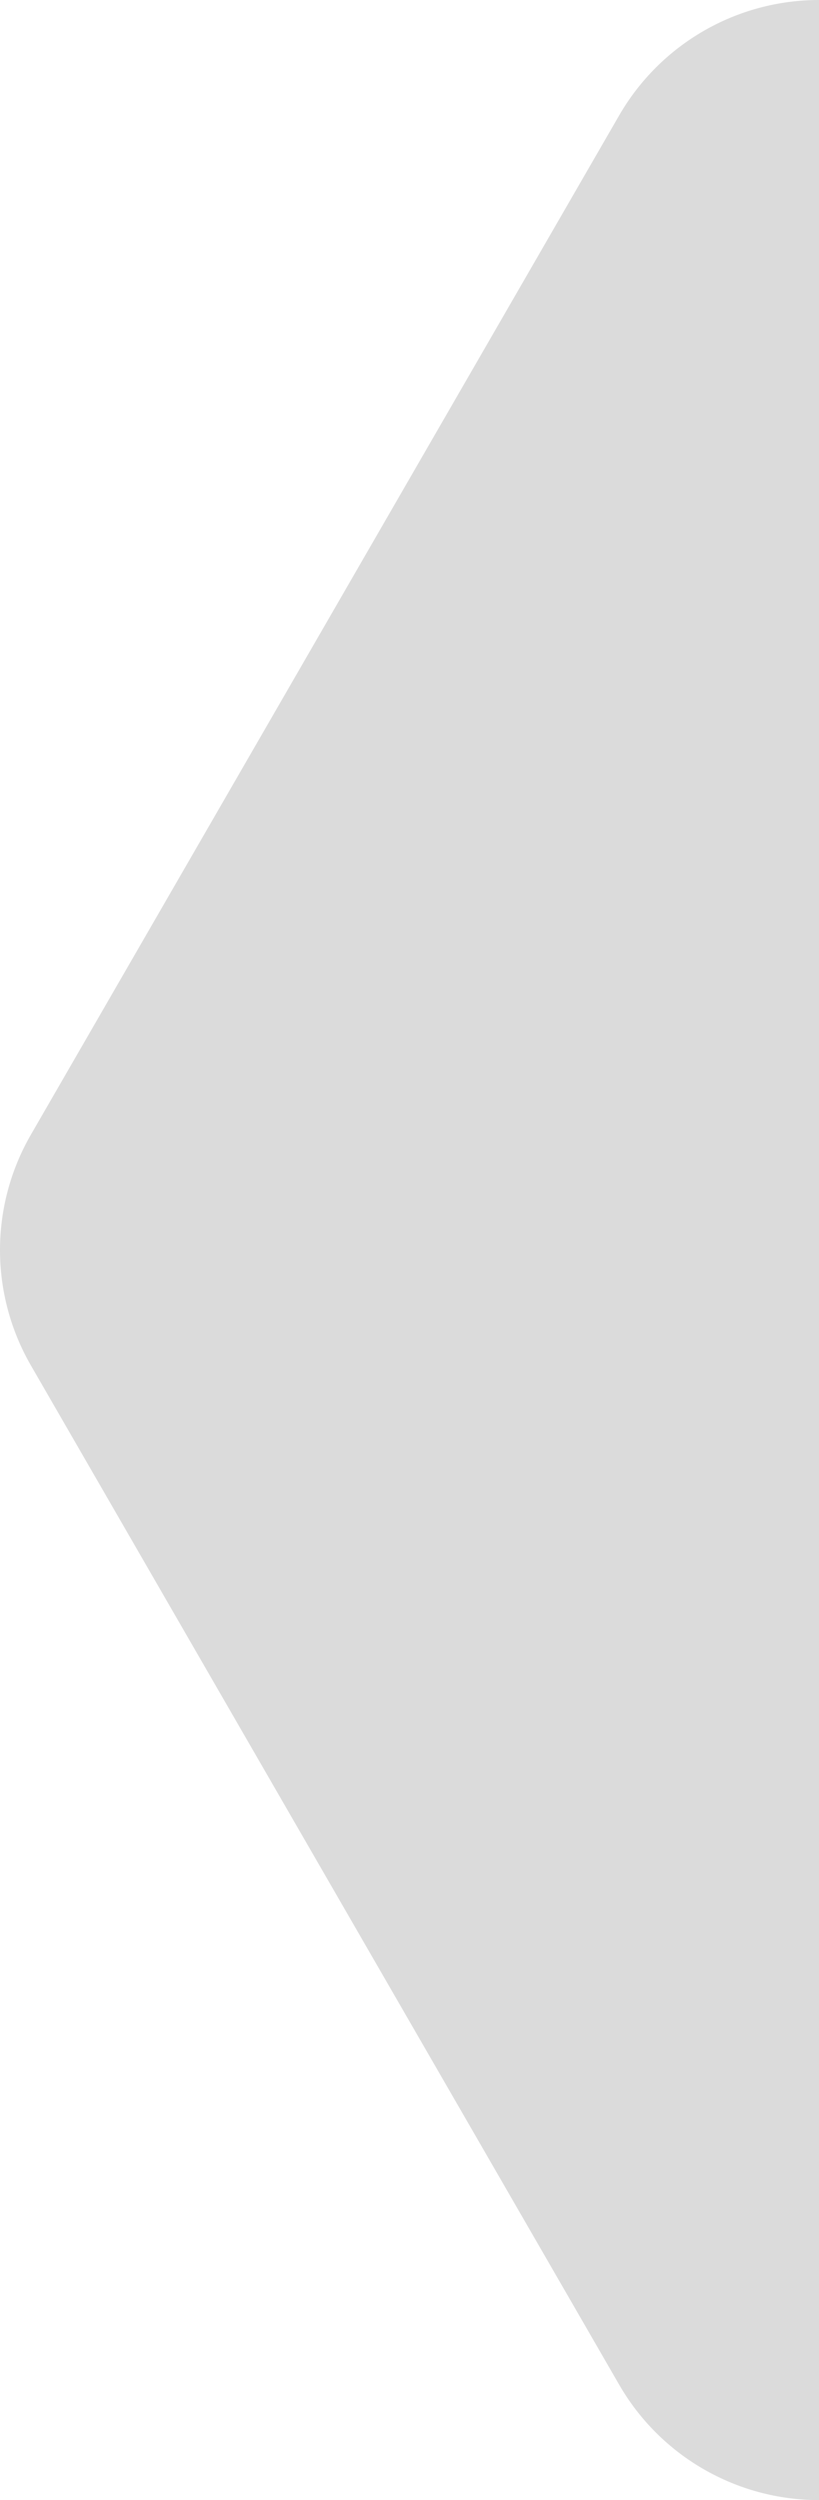 <svg xmlns="http://www.w3.org/2000/svg" id="Layer_2" data-name="Layer 2" viewBox="0 0 206.7 630.78"><defs><style>      .cls-1 {        fill: #dbdbdb;        stroke-width: 0px;      }    </style></defs><g id="Layer_2-2" data-name="Layer 2"><path class="cls-1" d="m206.7,0c-20.8,0-40.02,11.1-50.43,29.11L7.8,286.28c-10.4,18.02-10.4,40.21,0,58.23l148.47,257.17c10.4,18.02,29.62,29.11,50.43,29.11"></path></g></svg>